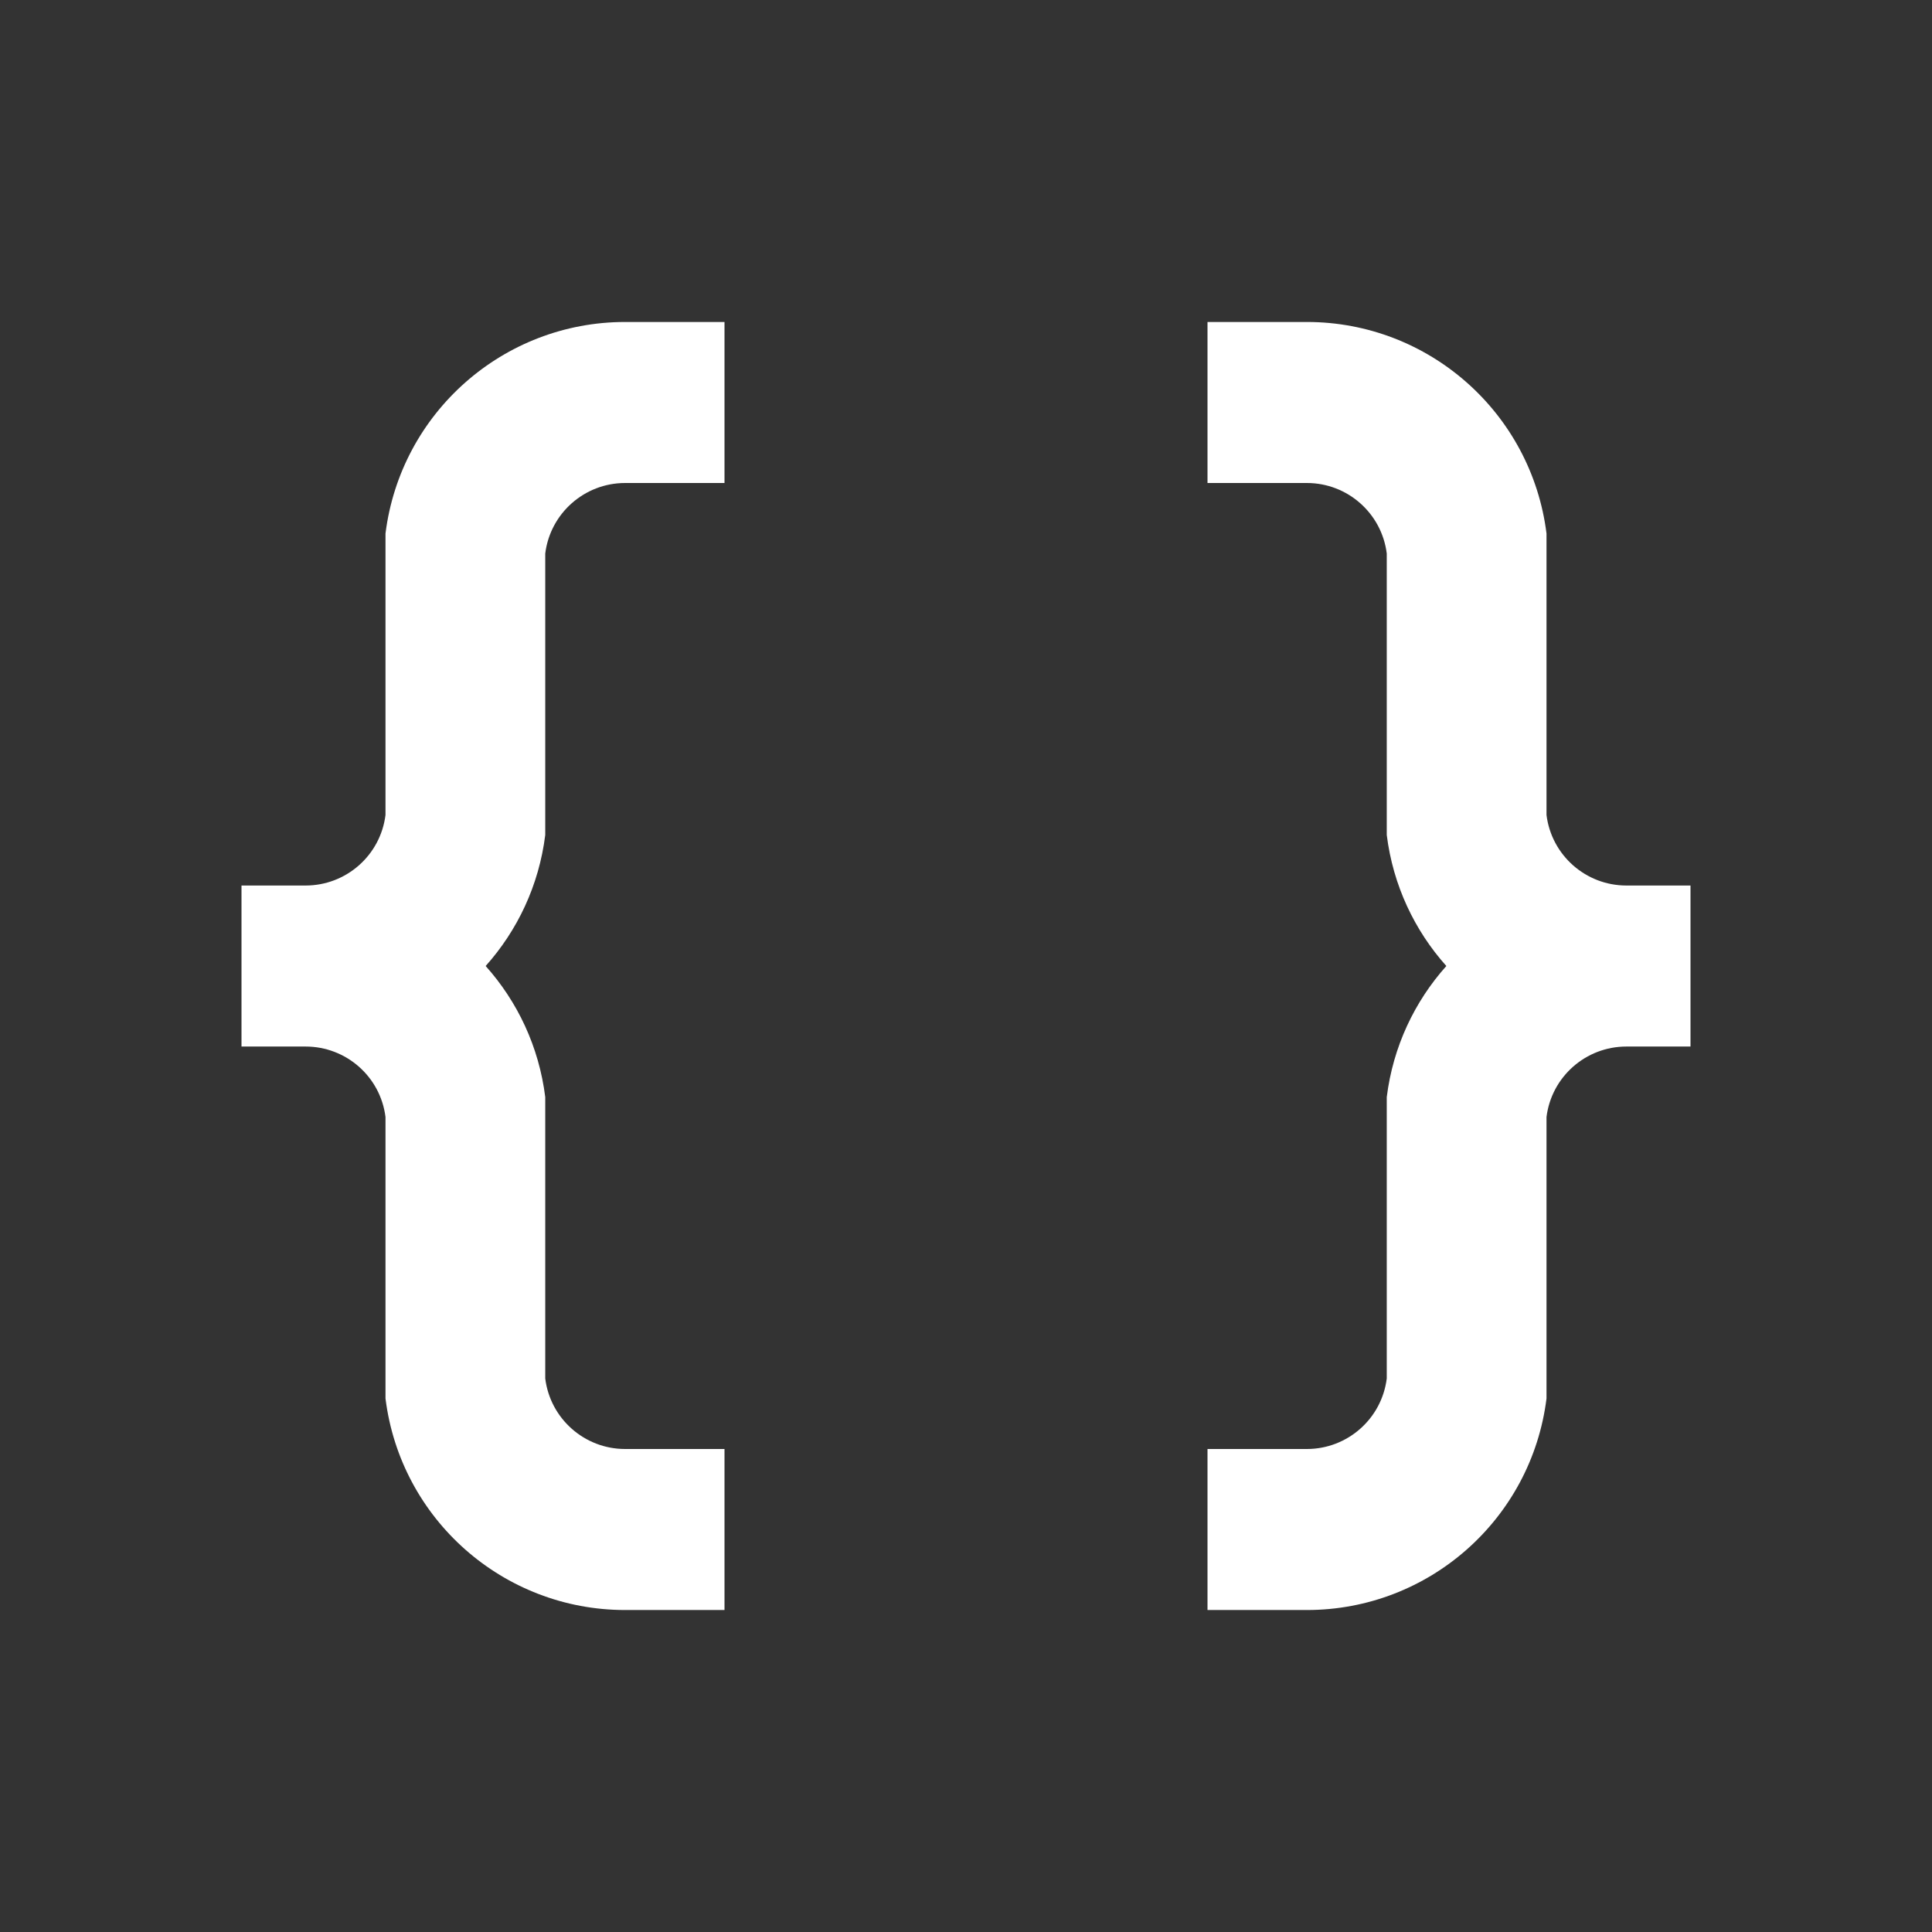 <svg width="32" height="32" viewBox="0 0 32 32" fill="none" xmlns="http://www.w3.org/2000/svg">
<rect x="0" y="0" width="32" height="32" fill="#333333" stroke="none"/>
<path fill-rule="evenodd" clip-rule="evenodd" d="M10.354 5.333C8.337 5.333 6.635 6.836 6.385 8.837V13.499C6.302 14.166 5.734 14.667 5.062 14.667H4V17.334H5.062C5.734 17.334 6.302 17.834 6.385 18.501V23.163C6.635 25.165 8.337 26.667 10.354 26.667H12V24H10.354C9.682 24 9.114 23.499 9.031 22.832V18.171C8.927 17.336 8.57 16.588 8.044 16C8.57 15.412 8.927 14.664 9.031 13.83L9.031 9.168C9.114 8.501 9.682 8 10.354 8H12V5.333H10.354ZM21.646 5.333C23.663 5.333 25.365 6.836 25.615 8.837V13.499C25.698 14.166 26.266 14.667 26.938 14.667H28V17.334H26.938C26.266 17.334 25.698 17.834 25.615 18.501V23.163C25.365 25.165 23.663 26.667 21.646 26.667H20V24H21.646C22.318 24 22.886 23.499 22.969 22.832V18.171C23.073 17.336 23.43 16.588 23.956 16C23.43 15.412 23.073 14.664 22.969 13.83L22.969 9.168C22.886 8.501 22.318 8 21.646 8H20V5.333H21.646Z" fill="white"/>
</svg>
